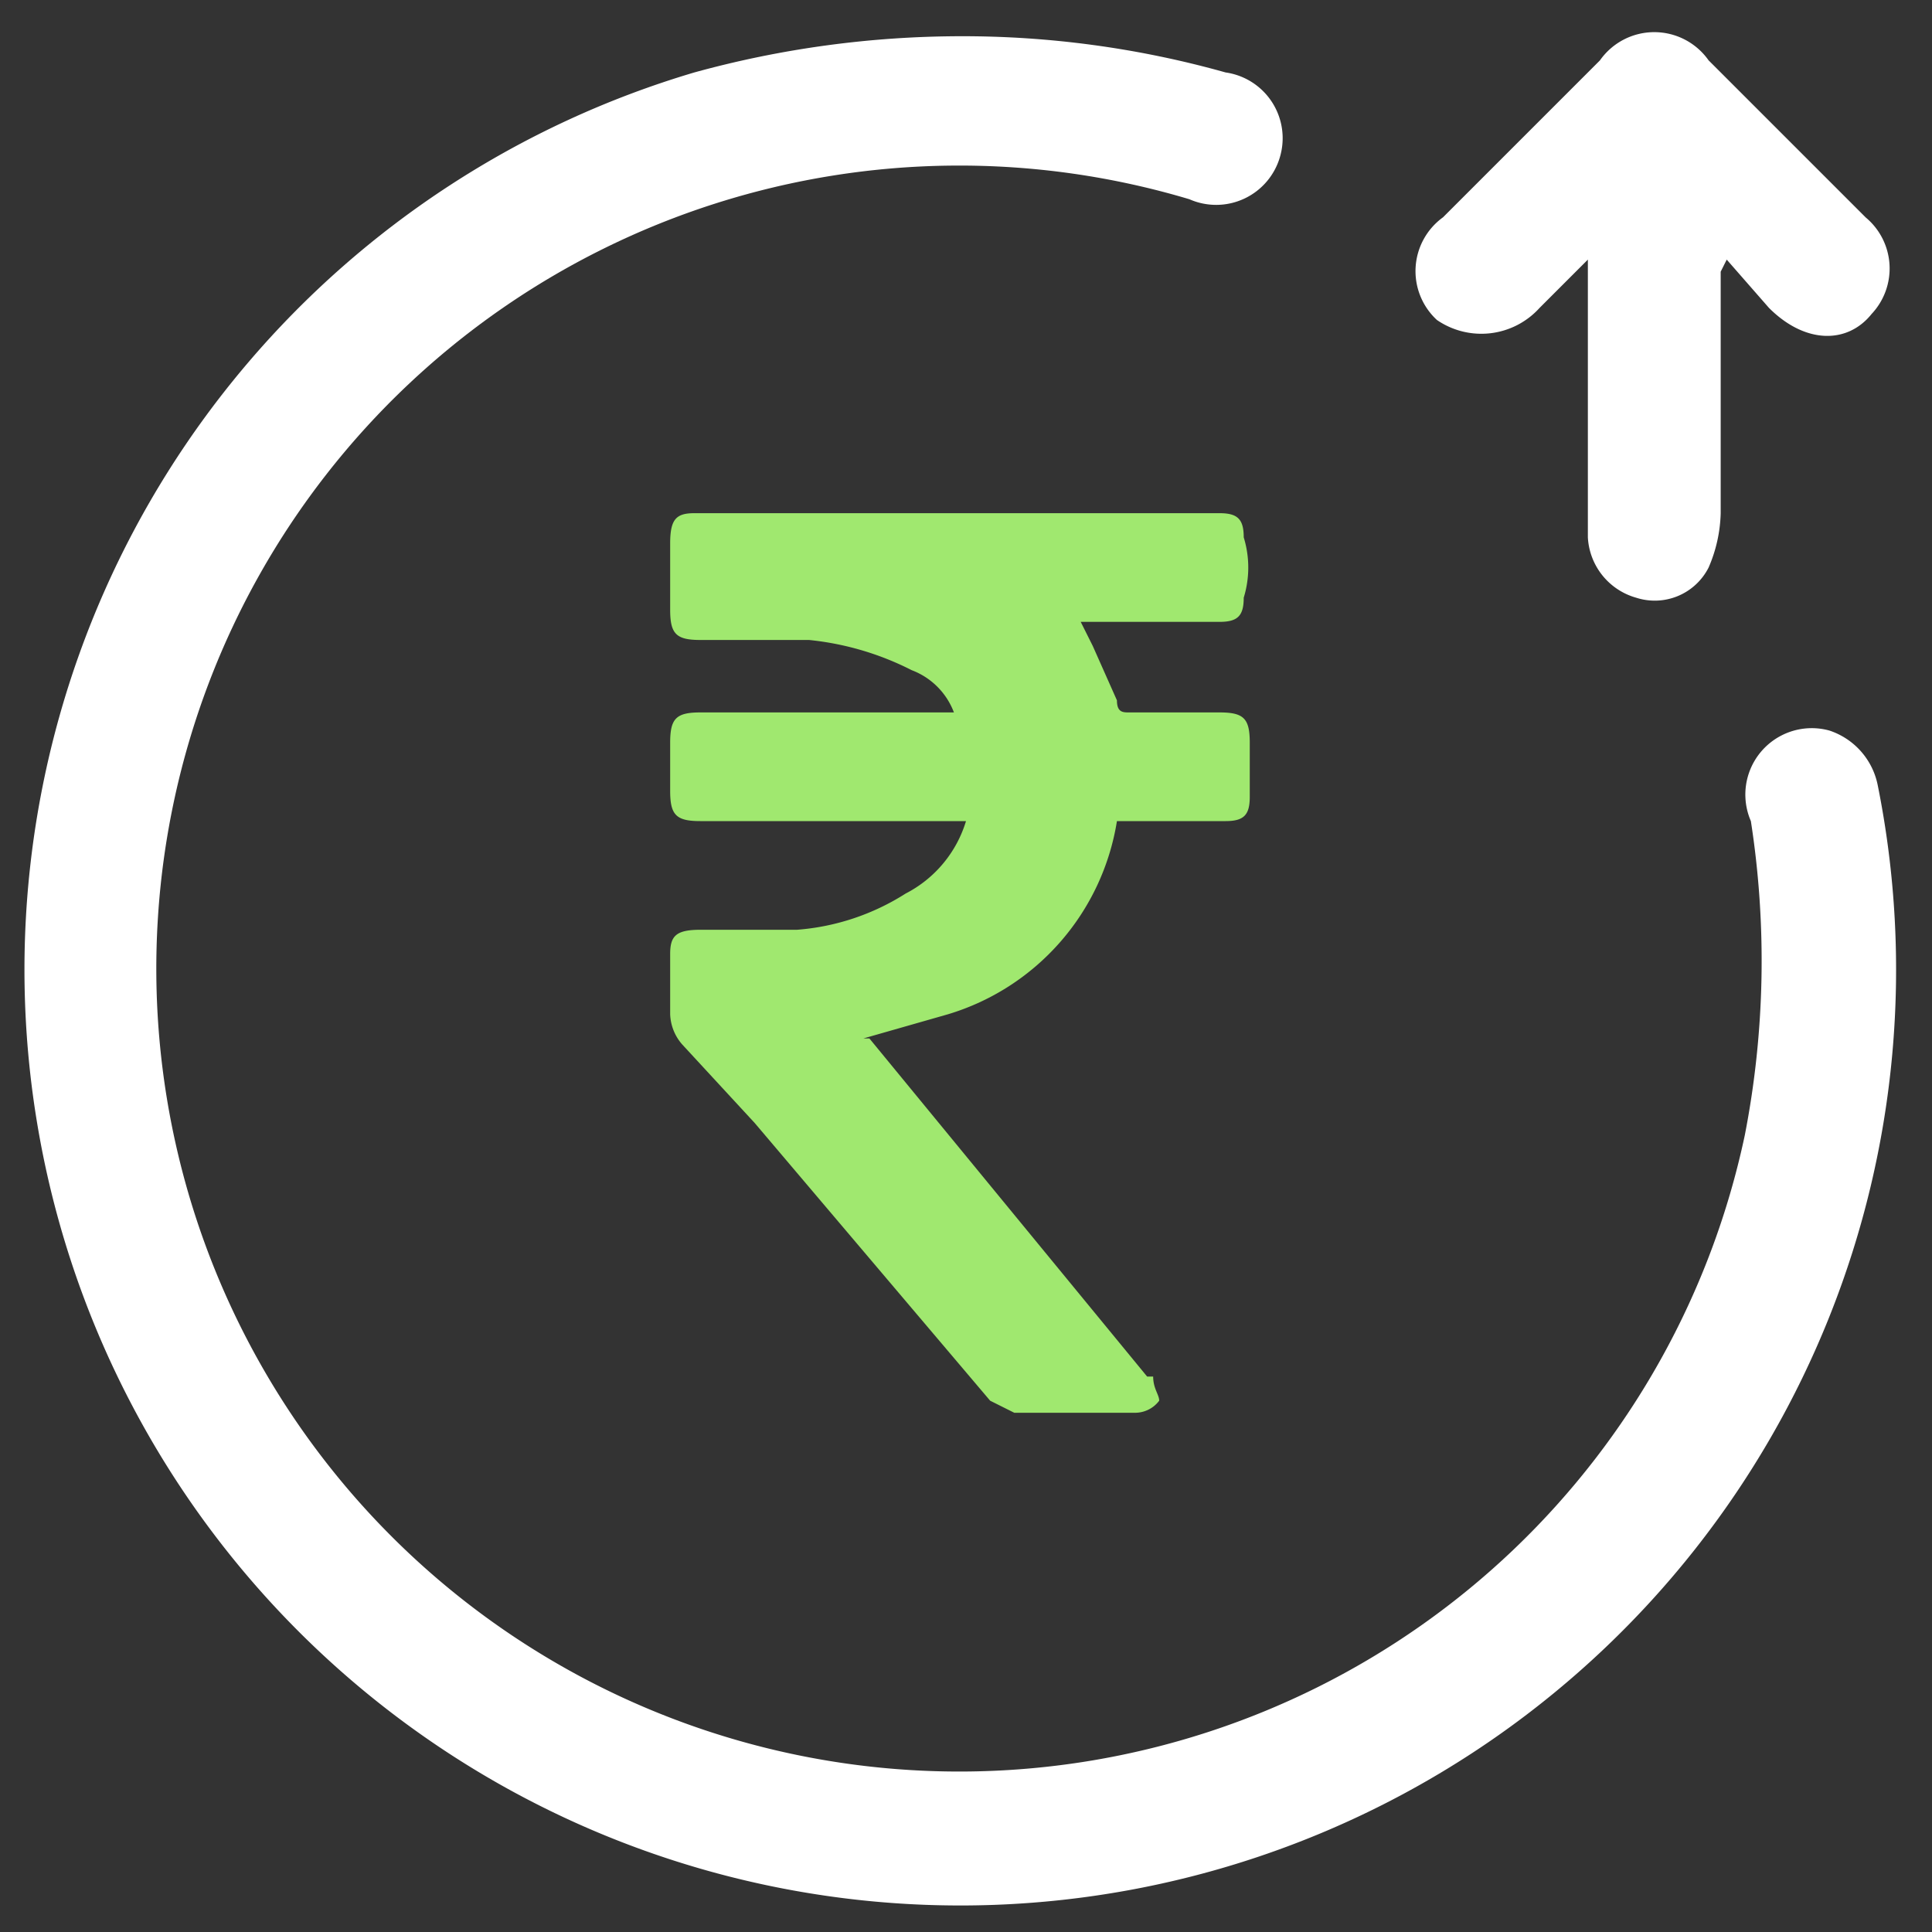 <svg xmlns="http://www.w3.org/2000/svg" viewBox="0 0 32 32"><rect x="0" y="0" width="32" height="32" fill="#333333" stroke="none"/><path d="M15.9.6a16.1,16.1,0,0,1,4.4.6,1.1,1.1,0,0,1,.9,1.4,1.1,1.1,0,0,1-1.5.7,13.3,13.3,0,1,0,9.2,15.5,15.1,15.1,0,0,0,.1-5.2,1.1,1.1,0,0,1,1.3-1.5,1.2,1.2,0,0,1,.8.9A15.5,15.5,0,1,1,11.5,1.2,16.7,16.7,0,0,1,15.9.6Z" style="fill:#fff"/><path d="M28.5,4.5v4a2.4,2.4,0,0,1-.2.9,1,1,0,0,1-1.2.5,1.1,1.1,0,0,1-.8-1V4.3l-.8.8a1.3,1.3,0,0,1-1.7.2,1.1,1.1,0,0,1,.1-1.7L26.5,1a1.1,1.1,0,0,1,1.8,0l2.6,2.6A1.1,1.1,0,0,1,31,5.2c-.4.5-1.1.5-1.7-.1l-.7-.8Z" style="fill:#fff"/><path d="M16,13.6H11.6c-.4,0-.5-.1-.5-.5v-.8c0-.4.1-.5.5-.5h4.2a1.2,1.2,0,0,0-.7-.7,4.8,4.8,0,0,0-1.7-.5H11.6c-.4,0-.5-.1-.5-.5V9c0-.4.1-.5.4-.5h8.7c.3,0,.4.1.4.4a1.7,1.7,0,0,1,0,1c0,.3-.1.4-.4.4H17.9l.2.4.4.9c0,.2.1.2.2.2h1.5c.4,0,.5.1.5.5v.9c0,.3-.1.4-.4.4H18.5a4,4,0,0,1-2.8,3.2l-1.4.4h.1L19,22.8h.1c0,.2.1.3.1.4a.5.5,0,0,1-.4.2h-2l-.4-.2-3.9-4.6-1.2-1.3a.8.8,0,0,1-.2-.5V15.8c0-.3.1-.4.5-.4h1.6a3.9,3.9,0,0,0,1.8-.6A2,2,0,0,0,16,13.6Z" style="fill:#a0e86f"/></svg>